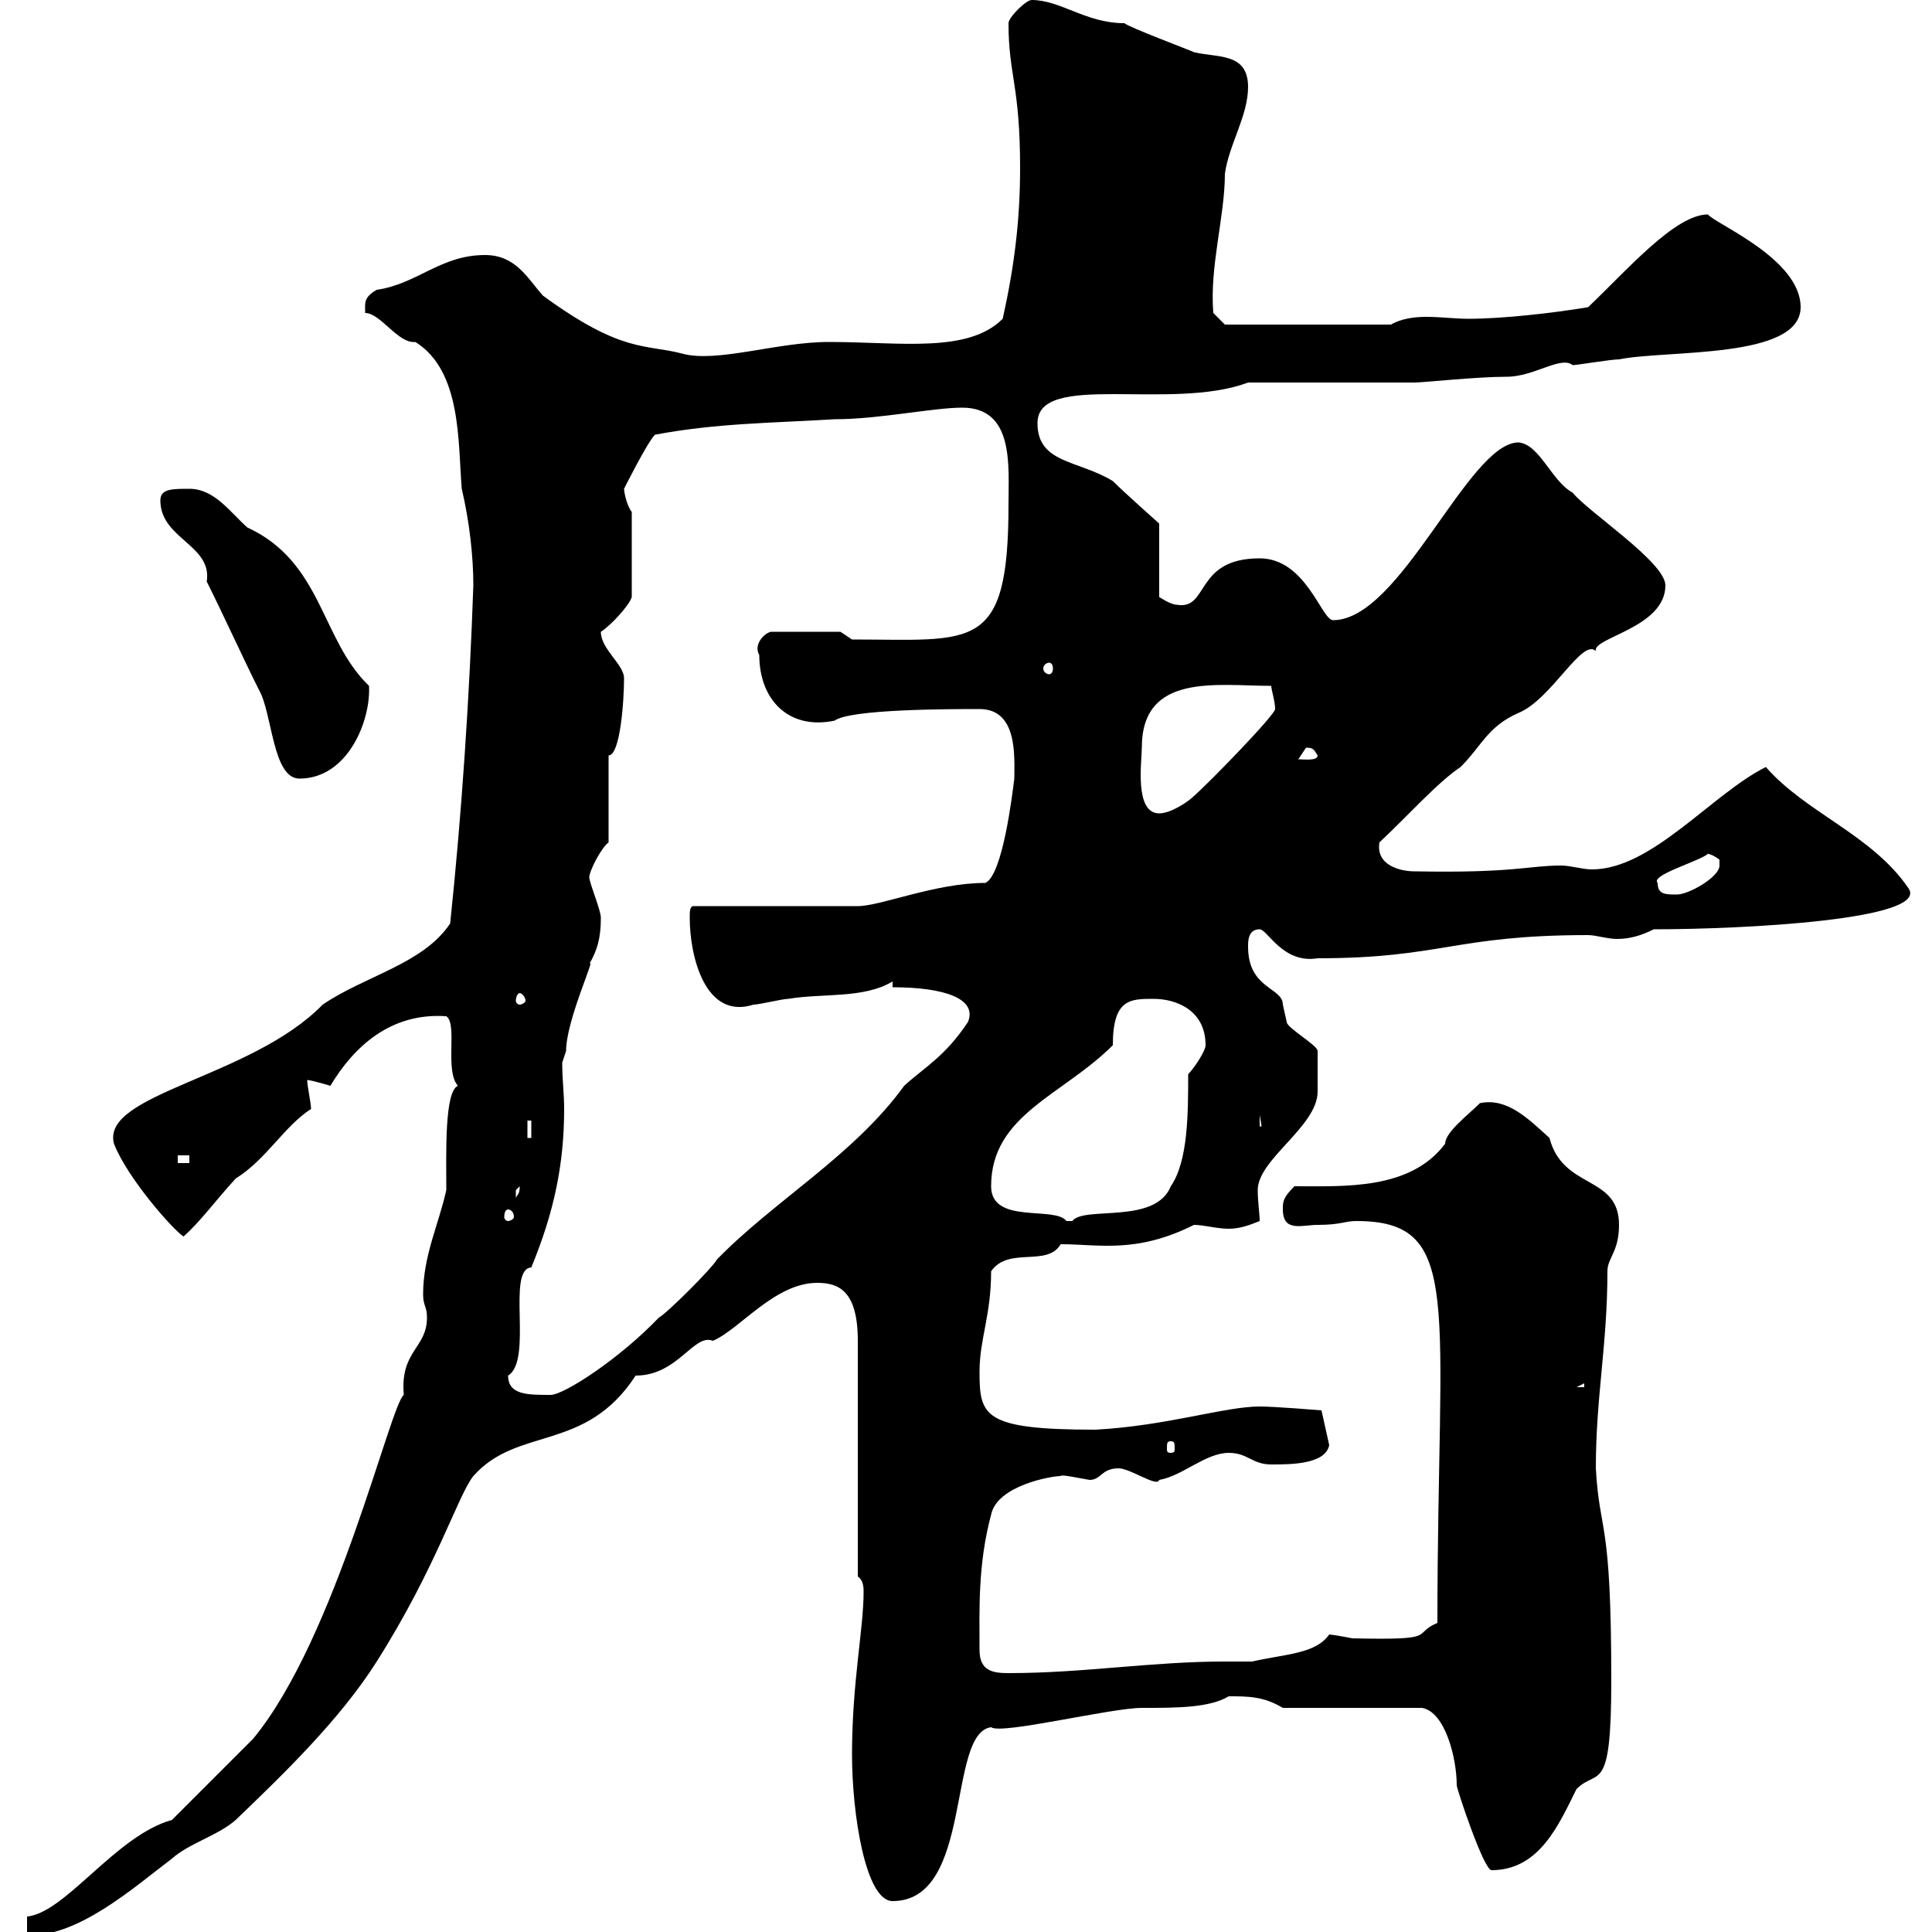 <svg xmlns="http://www.w3.org/2000/svg" xmlns:xlink="http://www.w3.org/1999/xlink" width="300" height="300"><path d="M26.70 282.60C18 285 10.20 297 4.20 297.60L4.20 300.60C12.30 300.60 20.40 293.40 26.70 288.60C29.40 286.20 33.90 285 36.60 282.60C44.10 275.40 52.80 267 58.50 258C67.80 243.30 71.10 232.20 73.50 229.20C80.40 221.40 90.90 225.60 98.70 213.60C105.30 213.60 107.70 207 110.70 208.20C114.90 206.40 120.30 199.20 126.90 199.20C130.20 199.20 133.20 200.40 133.20 208.20L133.20 244.80C134.10 245.40 134.10 246.60 134.10 247.20C134.10 252.90 132.30 261.30 132.30 272.40C132.30 281.70 134.40 295.20 138.60 295.20C151.20 295.20 147 269.10 153.90 268.20C155.40 269.40 172.50 265.20 177.30 265.20C182.70 265.20 187.80 265.20 190.80 263.40C193.80 263.40 196.20 263.40 199.20 265.20L220.80 265.20C224.40 265.80 226.20 273 226.20 277.20C226.20 277.80 230.40 290.40 231.60 290.40C239.10 290.40 242.10 283.20 244.80 277.80C248.10 274.50 250.20 279 250.20 261C250.20 235.20 248.40 238.50 247.80 228C247.80 216.90 249.60 208.80 249.60 197.40C249.60 195.30 251.40 194.40 251.40 190.20C251.40 182.40 242.70 184.80 240.60 176.70C237.30 173.70 234 170.40 229.80 171.30C228 173.10 224.40 175.80 224.40 177.60C219 184.80 208.80 184.20 201 184.20C199.20 186 199.20 186.60 199.20 187.80C199.20 191.40 202.20 190.20 204.60 190.20C208.20 190.20 208.80 189.60 210.60 189.60C227.40 189.60 223.20 202.20 223.20 252C219 253.80 223.80 254.70 210 254.40C208.50 254.10 206.70 253.80 206.40 253.80C204.30 256.80 199.80 256.80 194.40 258C193.20 258 191.70 258 190.20 258C178.80 258 168.30 259.80 156.60 259.80C154.20 259.80 152.10 259.50 152.10 256.20C152.10 250.20 151.80 243 153.90 235.20C154.80 230.70 163.20 229.20 164.70 229.20C164.70 228.90 167.40 229.50 169.20 229.80C171 229.80 171 228 173.70 228C175.50 228 179.70 231 180 229.80C183.60 229.20 187.20 225.60 190.80 225.60C193.80 225.60 194.40 227.40 197.40 227.40C200.40 227.40 205.80 227.40 206.40 224.40L205.20 219C205.20 219 198 218.40 195.60 218.40C190.20 218.40 181.20 221.40 170.10 222C152.70 222 152.10 219.90 152.10 213C152.10 207.90 153.90 204.30 153.90 197.40C156.60 193.50 162.60 196.80 164.70 193.20C170.70 193.20 176.40 194.70 185.40 190.20C186.90 190.20 189 190.80 190.80 190.80C192.60 190.80 194.10 190.20 195.60 189.60C195.60 188.40 195.30 186.60 195.30 184.80C195.30 180 204.60 174.90 204.60 169.50C204.60 168.60 204.60 165.60 204.60 163.20C204.60 162.30 199.80 159.60 199.80 158.70C199.80 158.70 199.20 156 199.20 156C199.20 153.30 193.80 153.60 193.80 147C193.80 146.10 193.80 144.30 195.60 144.30C196.80 144.30 199.20 149.70 204.60 148.80C223.80 148.80 225.90 145.20 246.60 145.20C247.80 145.20 249.60 145.80 251.10 145.80C253.20 145.80 255 145.20 256.80 144.30C270.90 144.30 299.40 142.80 296.40 138C290.70 129.60 280.50 126.30 274.20 119.10C265.80 123.30 256.50 135 247.20 135C245.70 135 243.90 134.40 242.40 134.40C237.30 134.40 235.20 135.60 219.60 135.30C217.50 135.30 213.60 134.40 214.20 130.80C218.70 126.60 223.20 121.50 226.80 119.10C230.10 115.80 231 112.80 235.80 110.70C240.90 108.60 245.70 99 247.80 101.10C247.20 99 258.60 97.50 258.60 90.90C258.60 87.30 246.60 79.50 244.20 76.50C240.90 74.70 239.10 69 235.80 68.70C228 68.70 217.50 96.30 207 96.30C205.20 96.30 202.80 86.70 195.60 86.70C185.40 86.70 187.80 94.80 182.70 93.90C181.80 93.90 180 92.70 180 92.70L180 81.30C180 81.30 174.60 76.50 172.80 74.70C167.40 71.40 161.10 72 161.10 65.70C161.10 57.60 181.80 63.90 193.80 59.40L219.60 59.40C221.10 59.40 229.20 58.50 234 58.50C238.20 58.50 242.40 55.20 244.20 56.70C244.80 56.70 250.20 55.80 251.40 55.80C258.90 54.30 279.60 55.80 279.60 47.70C279.60 40.20 266.40 34.80 265.20 33.30C260.10 33.30 252.60 42 246.60 47.70C241.20 48.60 233.40 49.50 228 49.50C225.90 49.50 223.80 49.20 221.40 49.20C219.60 49.20 217.50 49.50 216 50.40L190.20 50.40L188.40 48.60C187.80 41.40 190.20 33.60 190.20 27C190.80 22.50 193.80 18 193.80 13.50C193.80 8.10 189 9 185.40 8.10C184.80 7.80 175.20 4.20 174.60 3.60C168.60 3.60 164.70 0 160.20 0C159.30 0 156.60 2.70 156.60 3.60C156.60 11.70 158.40 13.20 158.40 26.10C158.40 34.20 157.50 41.40 155.70 49.50C150.30 54.90 139.80 53.10 128.70 53.10C120.60 53.10 111.30 56.40 105.90 54.90C100.20 53.40 96.60 54.90 84.30 45.90C81.90 43.20 80.10 39.60 75.30 39.60C68.40 39.60 64.80 44.10 58.50 45C56.40 46.20 56.70 47.10 56.70 48.60C59.10 48.60 61.80 53.40 64.50 53.10C71.70 57.60 71.10 68.70 71.70 75.90C72.90 81 73.50 86.40 73.50 90.90C72.90 108.30 71.70 126.30 69.90 143.40C65.70 149.70 56.70 151.50 50.10 156C39 167.40 15.60 169.80 17.70 177.60C19.80 183 27 191.10 28.50 192C31.20 189.60 33.30 186.60 36.60 183C41.40 180 44.10 174.90 48.30 172.20C48.30 171.30 47.70 168.60 47.70 167.70C48.30 167.70 51.30 168.60 51.30 168.60C54.90 162.60 60.60 157.20 69.30 157.80C71.10 159 69 166.20 71.10 168.60C69 169.50 69.30 179.10 69.30 184.80C68.10 190.20 65.70 195 65.70 201C65.70 202.80 66.30 202.80 66.30 204.60C66.30 209.40 62.10 209.70 62.70 216.60C60.60 218.10 52.20 254.40 39.30 270C37.50 271.80 28.50 280.80 26.70 282.60ZM181.80 223.80C182.40 223.80 182.40 224.10 182.40 225C182.40 225.30 182.40 225.60 181.80 225.60C181.20 225.60 181.20 225.30 181.20 225C181.20 224.10 181.20 223.80 181.80 223.80ZM78.90 213.60C82.80 211.20 78.60 197.10 82.50 196.80C86.10 188.10 87.60 180.60 87.60 172.20C87.60 169.80 87.30 167.70 87.30 165C87.30 165 87.90 163.20 87.90 163.20C87.90 158.40 92.70 148.20 91.50 149.70C92.70 147.60 93.30 145.80 93.30 142.50C93.30 141.30 91.50 137.10 91.50 136.20C91.50 135.30 93.30 131.70 94.50 130.80L94.50 117.30C96.30 117.30 96.90 108.90 96.90 105.30C96.90 103.20 93.30 100.80 93.30 98.10C94.80 97.20 97.80 93.90 98.10 92.70L98.10 79.50C97.20 78.30 96.90 76.20 96.90 75.90C96.90 75.90 100.50 68.70 101.70 67.50C111.30 65.70 119.70 65.70 129.60 65.10C136.50 65.10 144.90 63.30 149.40 63.30C157.50 63.30 156.60 72.30 156.60 78.30C156.60 101.40 151.20 99.30 132.30 99.30L130.50 98.10L119.70 98.10C118.50 98.40 117 100.20 117.90 101.70C117.90 108.60 122.40 113.40 129.60 111.90C132 110.10 147.60 110.10 152.10 110.10C158.10 110.10 157.50 117.60 157.50 120.90C157.20 123.30 155.70 135.90 153 137.10C145.20 137.10 136.80 140.70 133.20 140.70L107.70 140.70C107.10 140.70 107.10 141.60 107.10 142.50C107.10 148.50 109.50 158.40 117 156C117.90 156 121.50 155.10 122.40 155.10C127.80 154.20 134.10 155.10 138.60 152.40L138.60 153.30C146.70 153.30 151.80 155.10 150.30 158.70C146.70 164.10 143.70 165.60 140.40 168.60C132.60 179.40 120 186.60 111.30 195.60C110.70 196.80 103.50 204 102.30 204.60C96.30 210.90 87.60 216.60 85.50 216.60C81.90 216.60 78.90 216.60 78.90 213.60ZM246 214.80L246 215.40L244.80 215.40ZM153.90 184.20C153.90 173.10 165 170.10 172.80 162.30C172.80 155.10 175.50 155.10 179.10 155.10C182.70 155.10 187.20 156.90 187.20 162.30C187.20 163.20 185.40 165.90 184.50 166.80C184.50 172.80 184.50 180.30 181.80 184.20C179.40 190.20 168.30 187.20 166.50 189.60C166.50 189.60 166.50 189.60 165.60 189.60C163.80 187.20 153.90 190.20 153.90 184.20ZM78.90 187.80C79.20 187.80 79.80 188.10 79.80 189C79.80 189.30 79.20 189.60 78.90 189.60C78.60 189.60 78.30 189.30 78.30 189C78.30 188.10 78.60 187.80 78.90 187.80ZM80.70 184.20C80.70 185.40 80.40 185.40 80.10 186C80.10 186 80.10 186 80.10 184.80C80.10 184.80 80.70 184.20 80.70 184.20ZM27.60 179.40L29.40 179.40L29.40 180.60L27.60 180.60ZM81.90 174L82.50 174L82.50 176.70L81.90 176.70ZM195.60 173.10L196.20 176.70L196.20 174.90L195.60 174.90ZM80.70 154.20C81 154.20 81.60 154.80 81.60 155.40C81.60 155.70 81 156 80.70 156C80.40 156 80.10 155.70 80.10 155.40C80.10 154.80 80.40 154.20 80.70 154.20ZM257.40 137.10C256.20 135.90 263.70 133.80 265.20 132.60C264.60 132.60 265.50 132.30 267 133.50C267 133.50 267 133.50 267 134.40C267 136.20 262.20 138.90 260.40 138.90C258.60 138.90 257.40 138.90 257.40 137.10ZM177.30 116.10C177.30 104.40 189 106.50 197.40 106.50C197.40 107.10 198 108.90 198 110.10C198 111 187.80 121.50 185.40 123.60C184.50 124.50 181.80 126.30 180 126.30C176.10 126.30 177.30 118.20 177.30 116.10ZM24.90 77.70C24.90 83.70 33 84.60 32.10 90.30C34.80 95.70 37.50 101.70 40.20 107.10C42.30 110.70 42.30 120.90 46.50 120.90C54 120.90 57.60 111.90 57.30 106.50C49.80 99.30 50.10 87.30 38.40 81.90C35.70 79.50 33.30 75.90 29.40 75.90C26.70 75.90 24.90 75.90 24.90 77.70ZM202.80 116.10C204 116.10 204 116.40 204.60 117.30C204.60 118.20 202.50 117.90 201.60 117.90C201.60 117.90 202.80 116.10 202.80 116.10ZM162.90 102.90C163.20 102.90 163.50 103.20 163.50 103.80C163.50 104.40 163.20 104.70 162.90 104.70C162.60 104.70 162 104.40 162 103.80C162 103.20 162.60 102.90 162.90 102.90Z"/></svg>